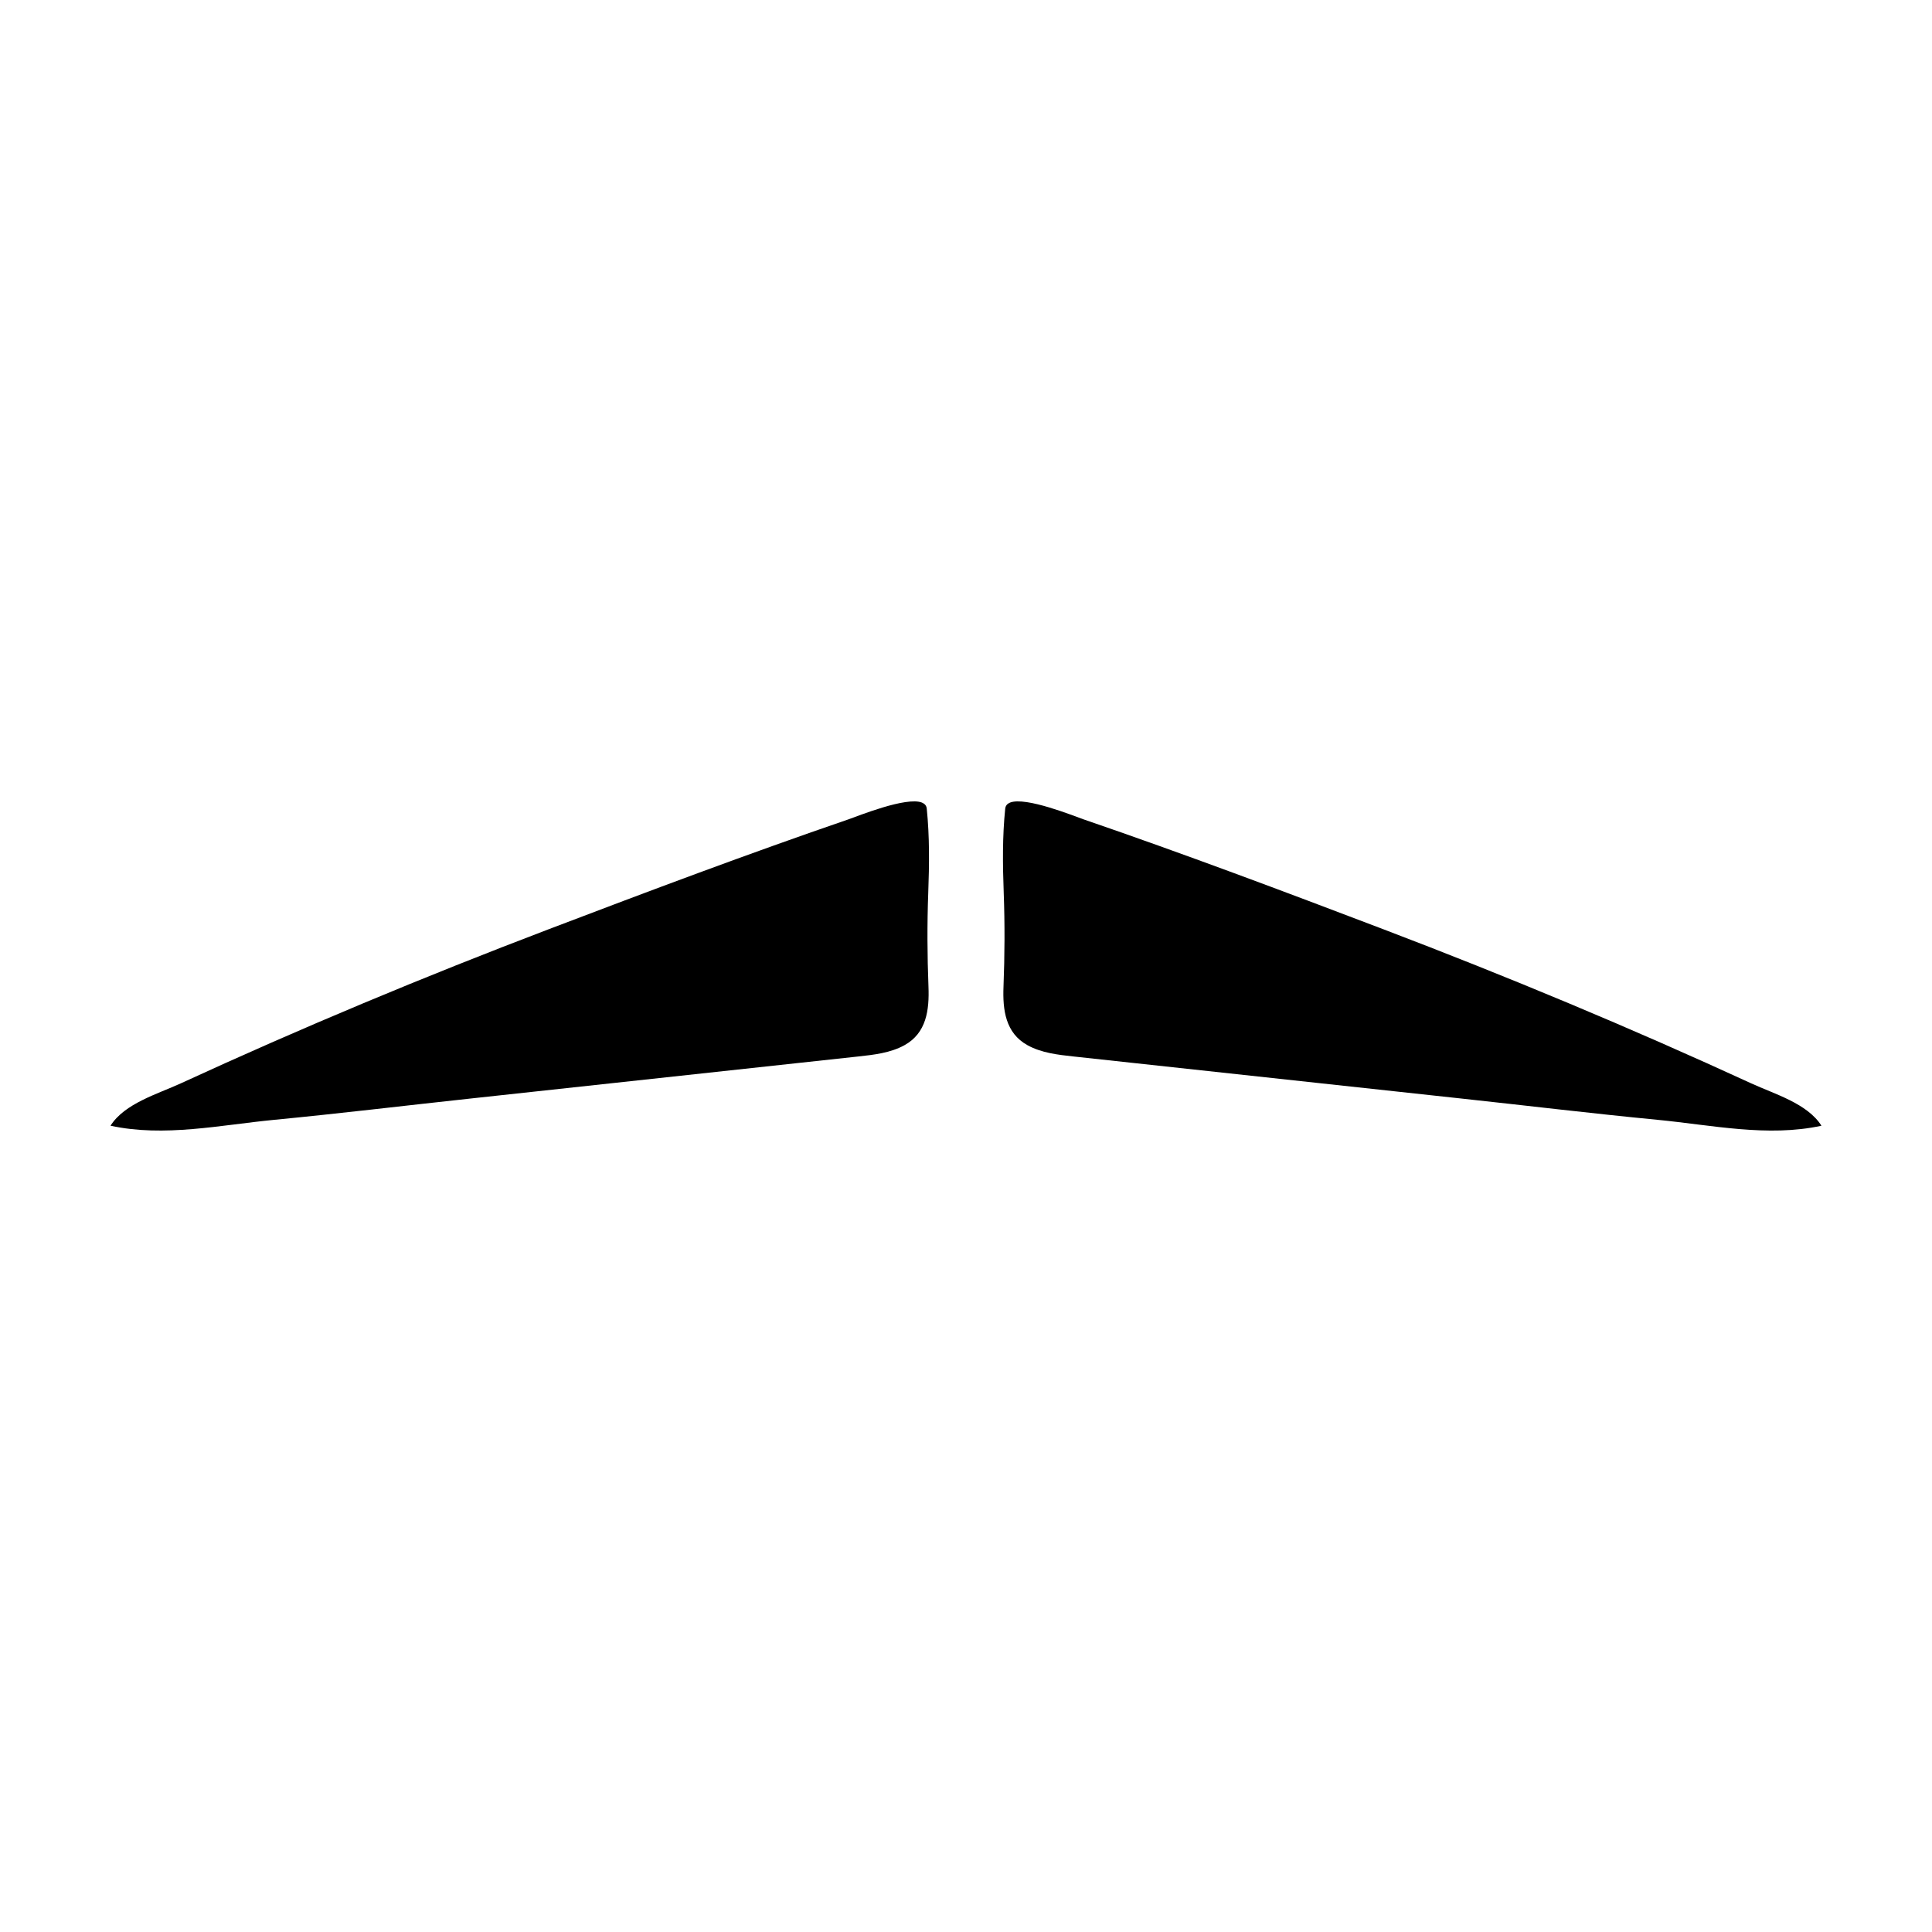 <?xml version="1.0" encoding="UTF-8"?>
<!-- Uploaded to: SVG Repo, www.svgrepo.com, Generator: SVG Repo Mixer Tools -->
<svg fill="#000000" width="800px" height="800px" version="1.1" viewBox="144 144 512 512" xmlns="http://www.w3.org/2000/svg">
 <g>
  <path d="m388.37 356.71c-4.109-1.703-17.121 3.602-19.441 4.398-26.672 9.148-53.207 19.133-79.562 29.164-32.93 12.535-65.469 26.105-97.48 40.84-6.133 2.816-14.871 5.312-18.598 11.211 14.207 3.094 29.191-0.191 43.41-1.562 17.289-1.668 34.516-3.75 51.785-5.617 34.324-3.723 68.648-7.445 102.97-11.168 4.195-0.453 8.52-0.945 12.219-2.977 5.883-3.231 6.621-9.418 6.383-15.512-0.324-8.293-0.367-16.602-0.059-24.898 0.277-7.496 0.367-14.836-0.398-22.309-0.082-0.773-0.527-1.277-1.23-1.57z"/>
  <path d="m411.63 356.71c4.109-1.703 17.121 3.602 19.441 4.398 26.672 9.148 53.207 19.133 79.562 29.164 32.93 12.535 65.469 26.105 97.48 40.84 6.125 2.816 14.855 5.309 18.59 11.215-14.207 3.094-29.191-0.191-43.41-1.562-17.289-1.668-34.516-3.75-51.785-5.617-34.324-3.723-68.648-7.445-102.97-11.168-4.195-0.453-8.52-0.945-12.219-2.977-5.883-3.231-6.621-9.418-6.383-15.512 0.324-8.293 0.367-16.602 0.059-24.898-0.277-7.496-0.367-14.836 0.398-22.309 0.09-0.777 0.531-1.281 1.238-1.574z"/>
 </g>
</svg>